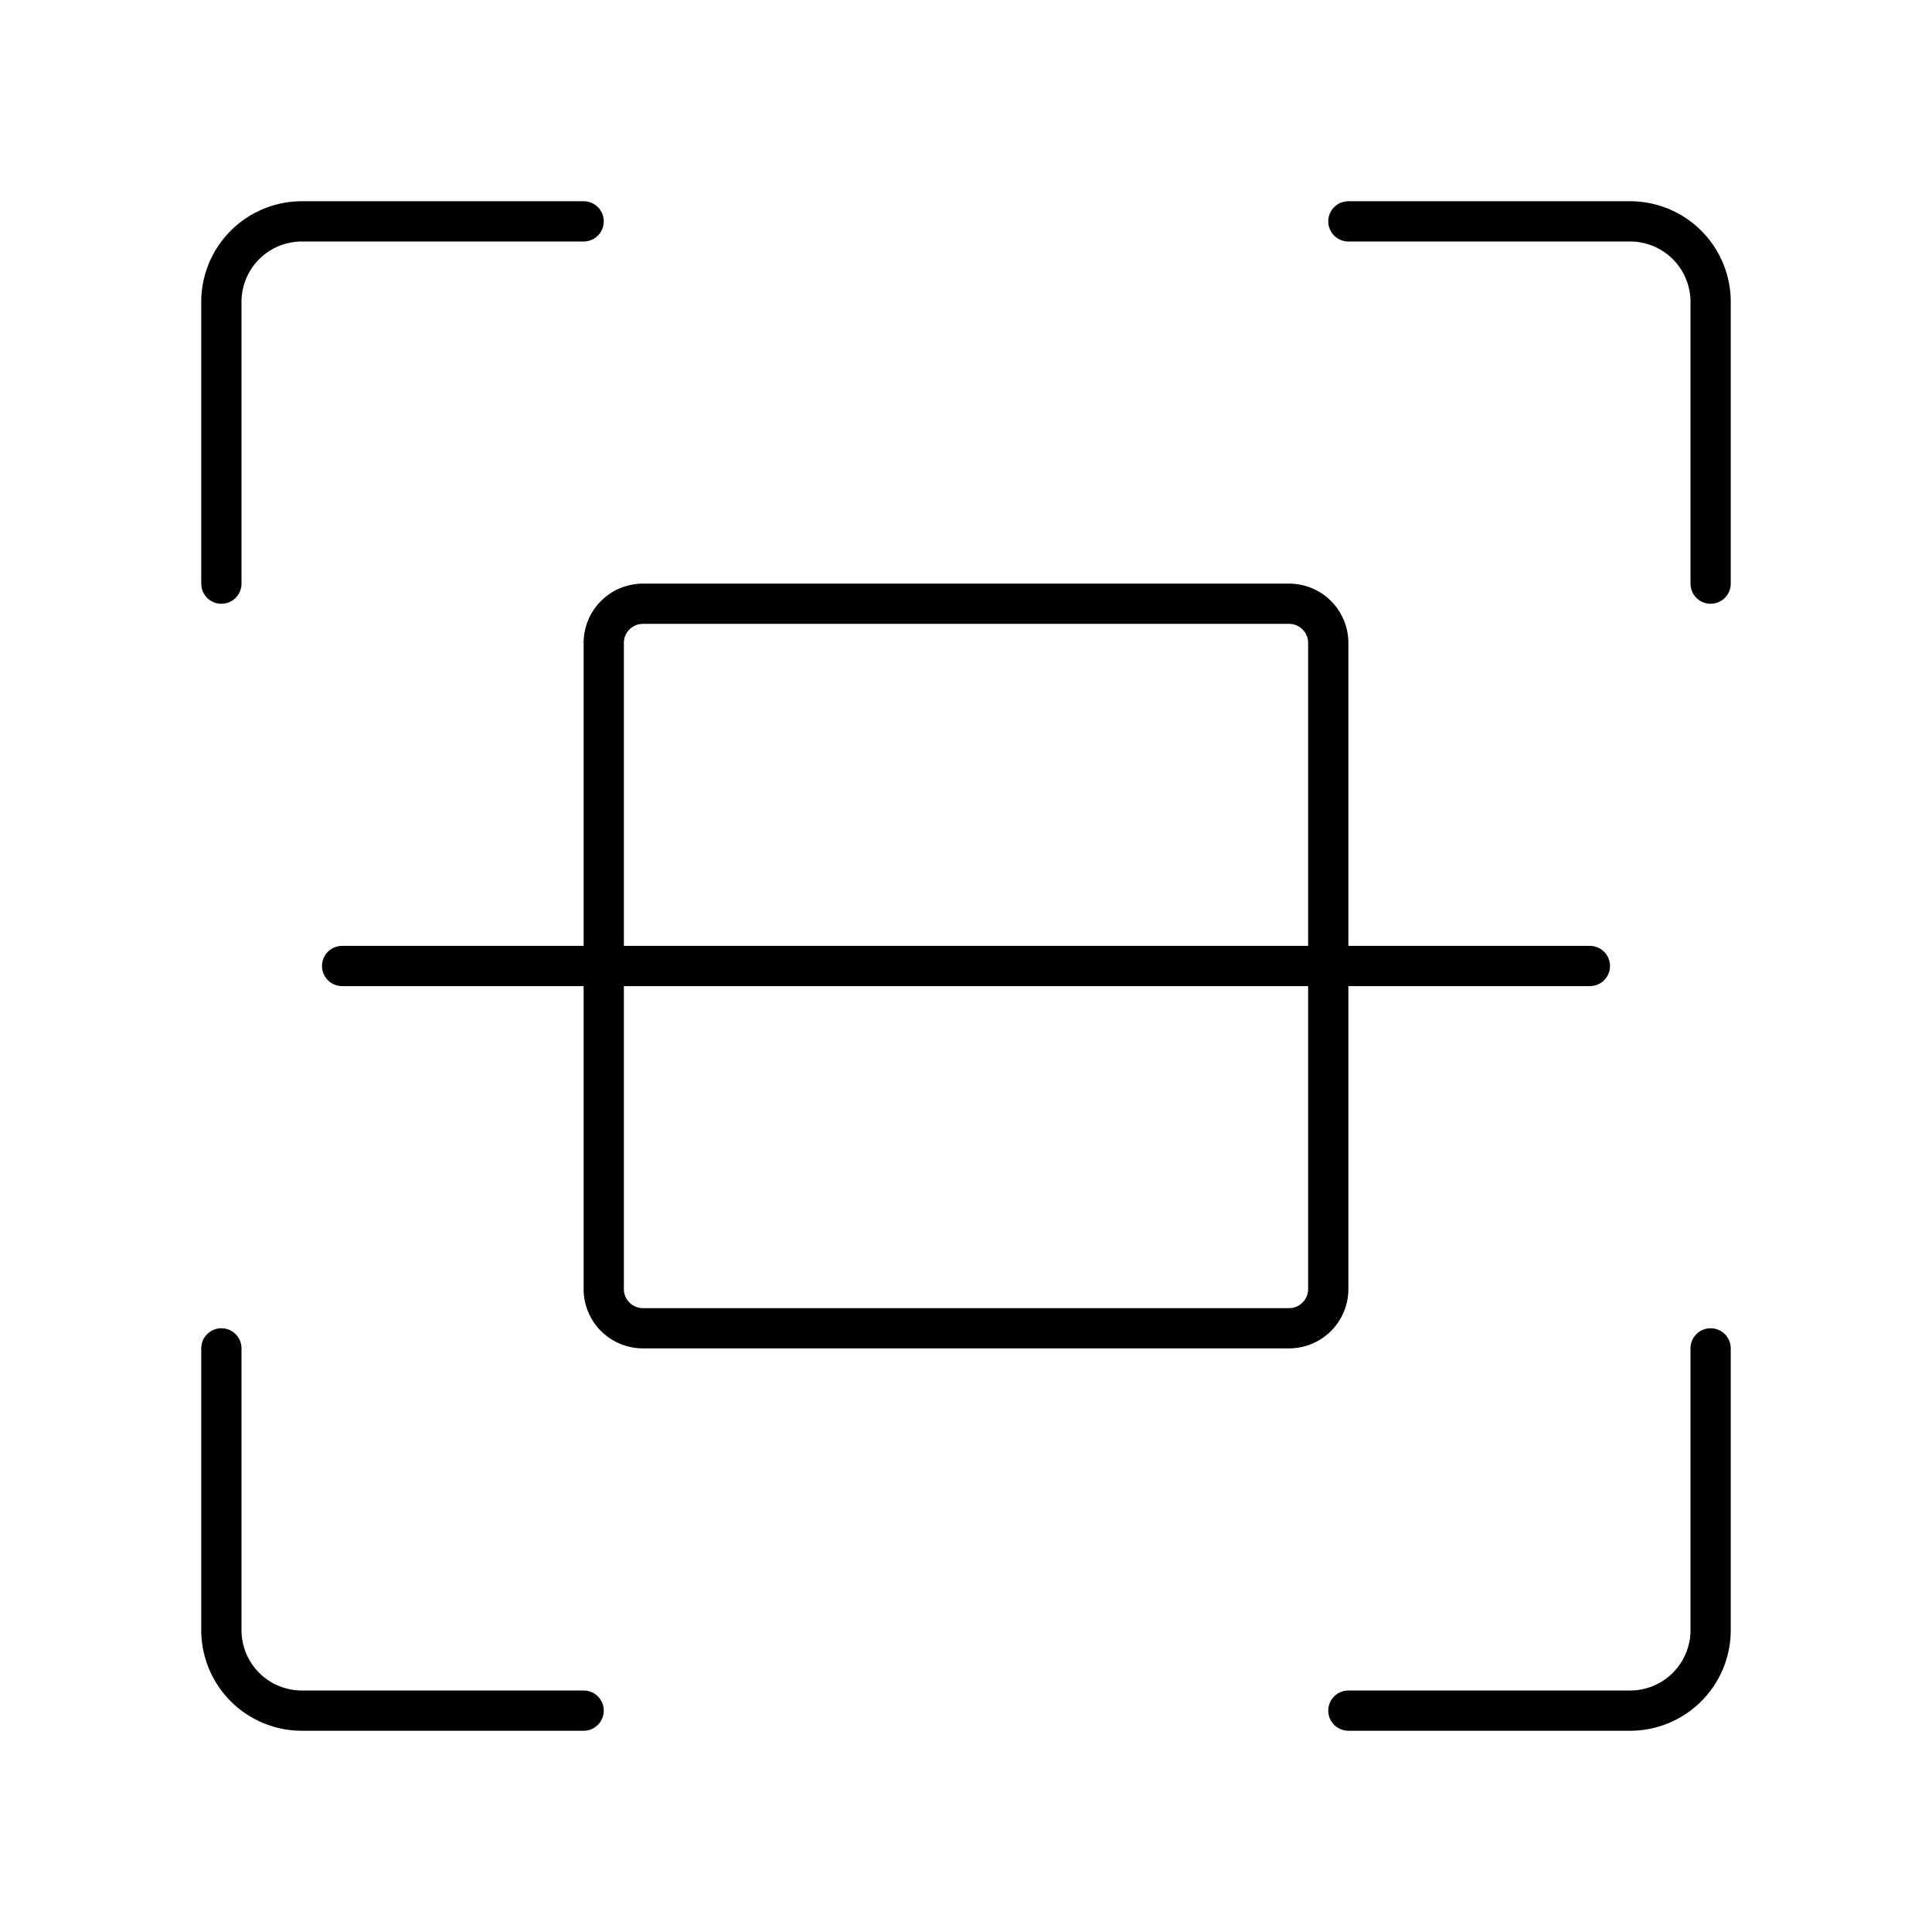 <?xml version="1.0" encoding="utf-8"?><!-- Скачано с сайта svg4.ru / Downloaded from svg4.ru -->
<svg width="800px" height="800px" viewBox="0 0 48 48" xmlns="http://www.w3.org/2000/svg"><defs><style>.a{fill:none;stroke:#000000;stroke-linecap:round;stroke-linejoin:round;}</style></defs><path class="a" d="M32.027,15H15.973a.973.973,0,0,0-.973.973V32.027a.973.973,0,0,0,.973.973H32.027A.973.973,0,0,0,33,32.027V15.973A.973.973,0,0,0,32.027,15Z"/><line class="a" x1="8.5" y1="24" x2="39.5" y2="24"/><path class="a" d="M14.5,5.5h-7a2,2,0,0,0-2,2v7"/><path class="a" d="M42.5,14.5v-7a2,2,0,0,0-2-2h-7"/><path class="a" d="M33.5,42.5h7a2,2,0,0,0,2-2v-7"/><path class="a" d="M5.5,33.5v7a2,2,0,0,0,2,2h7"/></svg>